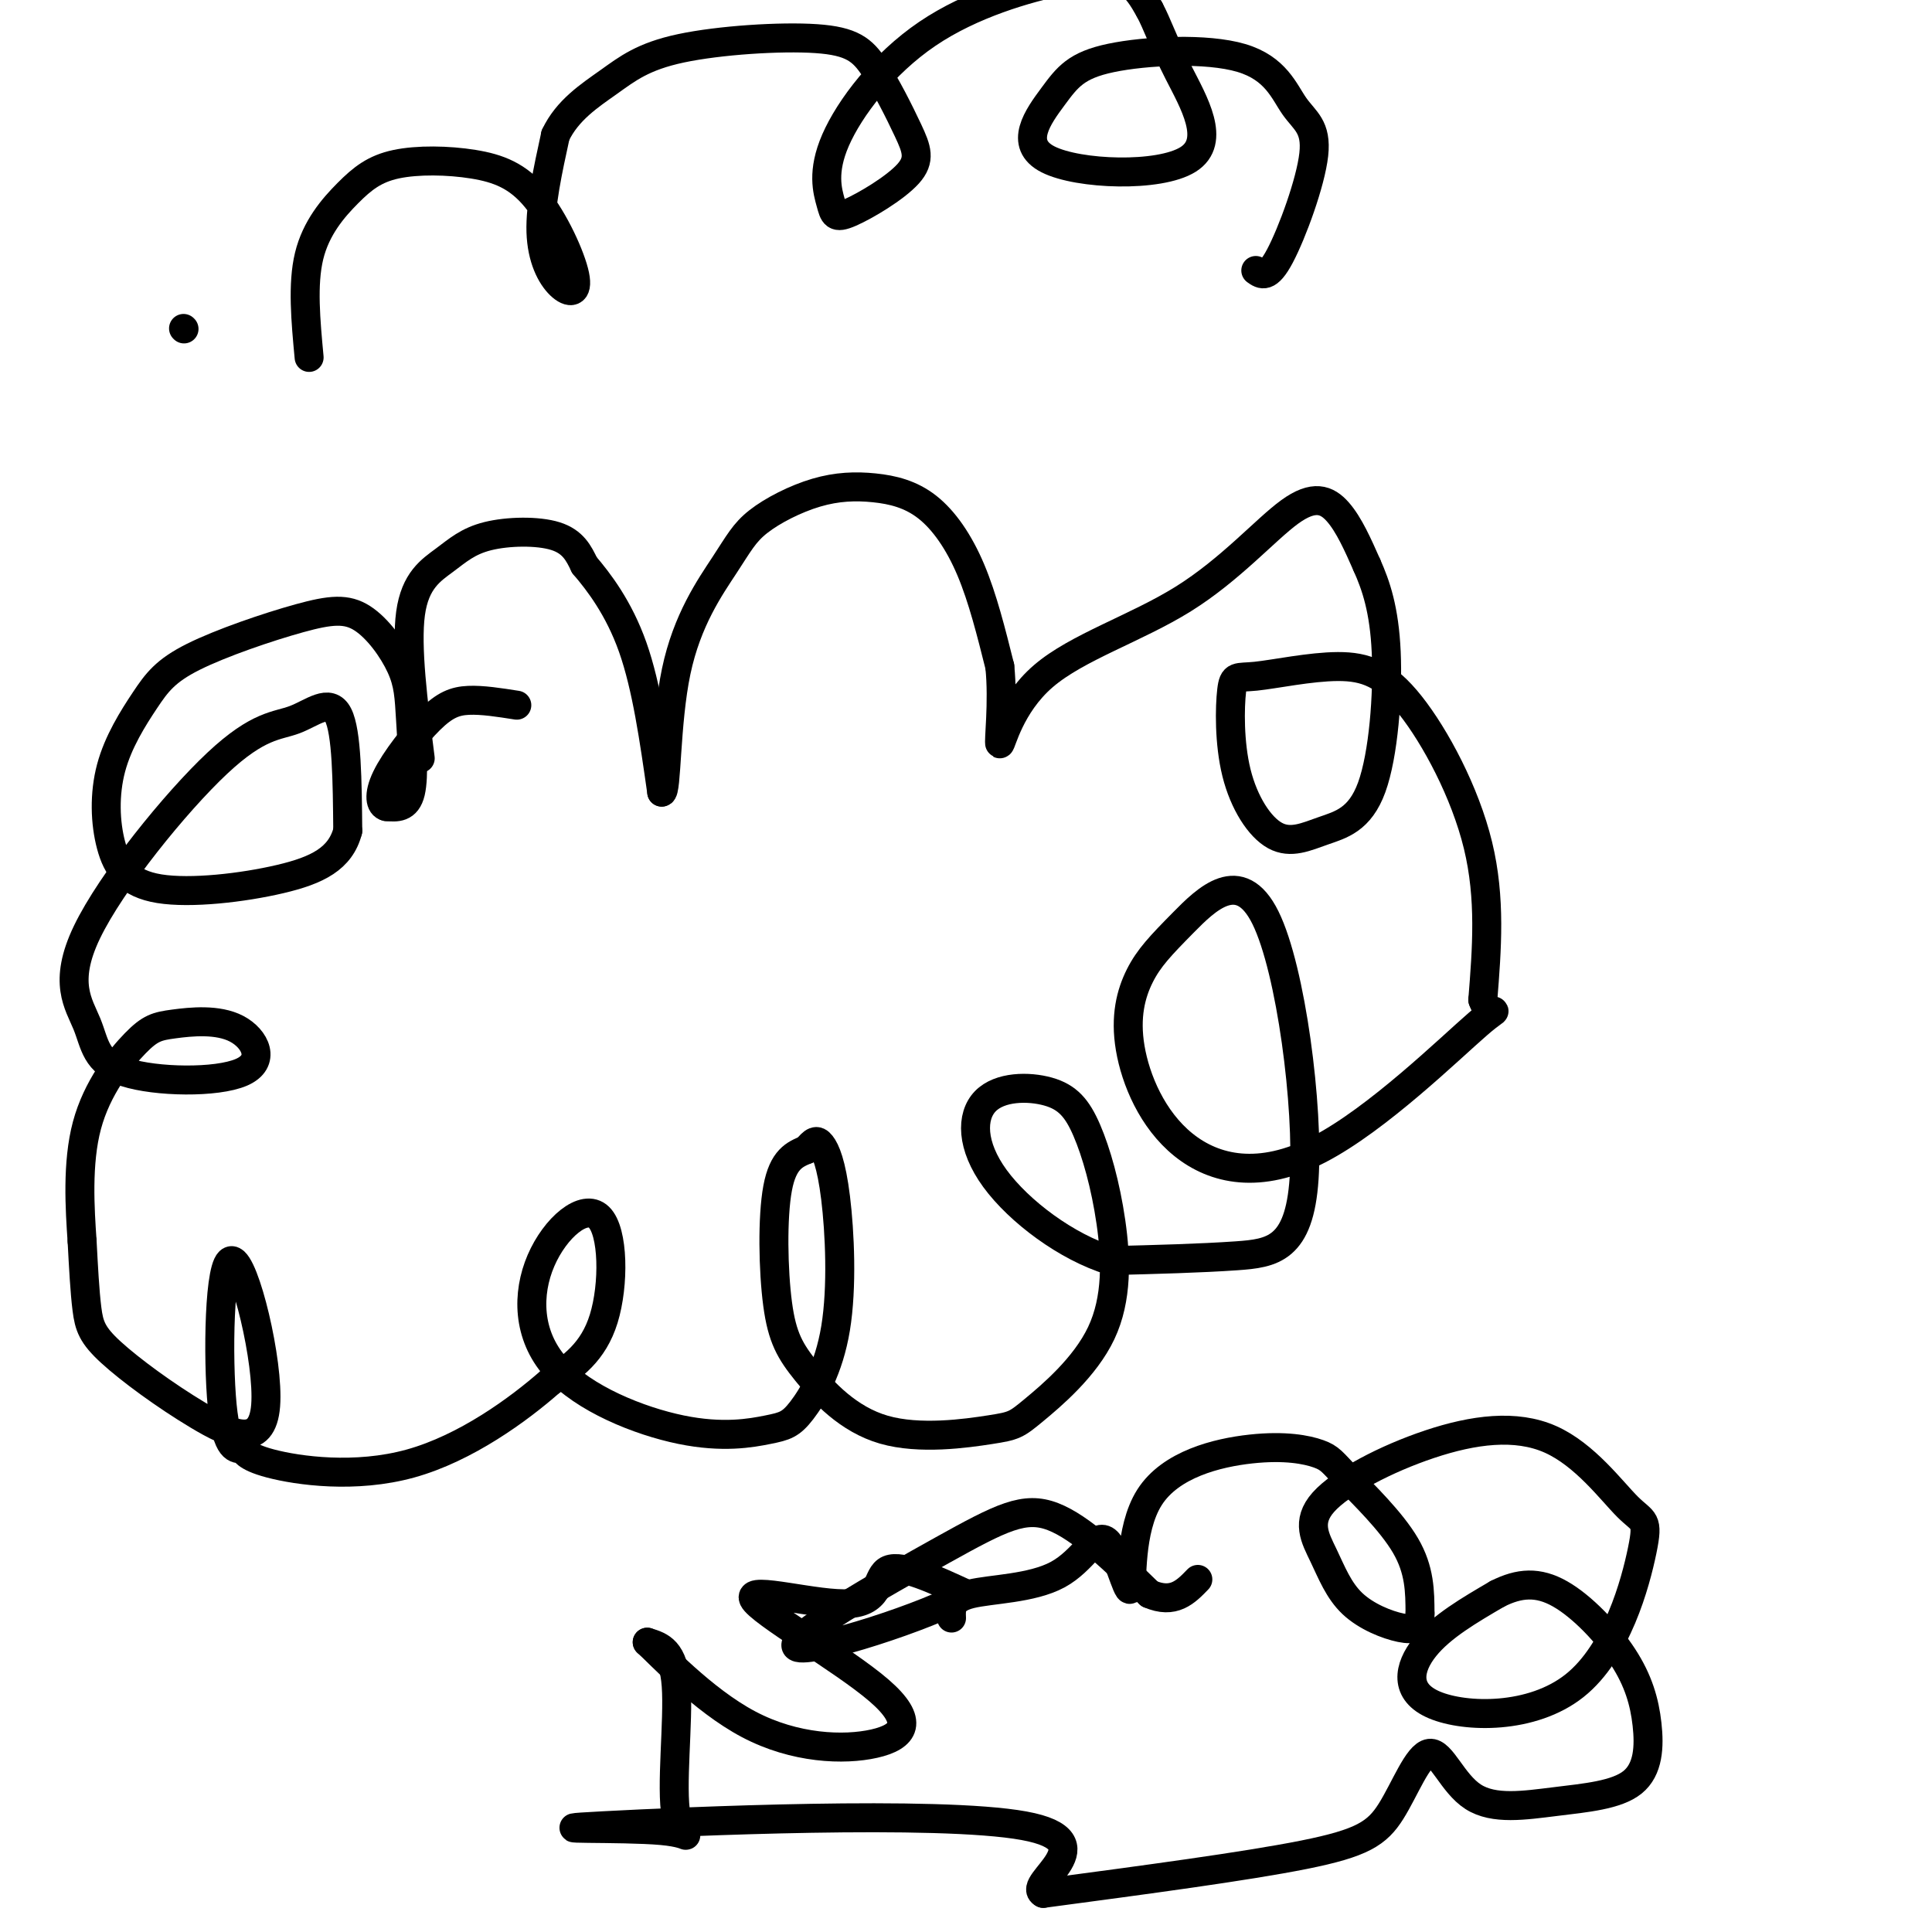 <svg viewBox='0 0 400 400' version='1.1' xmlns='http://www.w3.org/2000/svg' xmlns:xlink='http://www.w3.org/1999/xlink'><g fill='none' stroke='#000000' stroke-width='6' stroke-linecap='round' stroke-linejoin='round'><path d='M87,157c-1.467,-11.576 -2.935,-23.152 -2,-30c0.935,-6.848 4.271,-8.970 7,-11c2.729,-2.030 4.850,-3.970 9,-5c4.150,-1.030 10.329,-1.152 14,0c3.671,1.152 4.836,3.576 6,6'/><path d='M121,117c2.889,3.378 7.111,8.822 10,17c2.889,8.178 4.444,19.089 6,30'/><path d='M137,164c1.074,0.192 0.757,-14.328 3,-25c2.243,-10.672 7.044,-17.494 10,-22c2.956,-4.506 4.067,-6.694 7,-9c2.933,-2.306 7.686,-4.728 12,-6c4.314,-1.272 8.187,-1.392 12,-1c3.813,0.392 7.565,1.298 11,4c3.435,2.702 6.553,7.201 9,13c2.447,5.799 4.224,12.900 6,20'/><path d='M207,138c0.768,7.383 -0.312,15.841 0,16c0.312,0.159 2.017,-7.982 9,-14c6.983,-6.018 19.243,-9.912 29,-16c9.757,-6.088 17.012,-14.370 22,-18c4.988,-3.630 7.711,-2.609 10,0c2.289,2.609 4.145,6.804 6,11'/><path d='M283,117c1.888,4.211 3.609,9.240 4,18c0.391,8.760 -0.548,21.253 -3,28c-2.452,6.747 -6.418,7.747 -10,9c-3.582,1.253 -6.781,2.757 -10,1c-3.219,-1.757 -6.456,-6.775 -8,-13c-1.544,-6.225 -1.393,-13.658 -1,-17c0.393,-3.342 1.028,-2.592 5,-3c3.972,-0.408 11.281,-1.975 17,-2c5.719,-0.025 9.847,1.493 15,8c5.153,6.507 11.329,18.002 14,29c2.671,10.998 1.835,21.499 1,32'/><path d='M307,207c1.524,4.561 4.835,-0.038 -1,5c-5.835,5.038 -20.816,19.712 -33,26c-12.184,6.288 -21.572,4.188 -28,-1c-6.428,-5.188 -9.895,-13.465 -11,-20c-1.105,-6.535 0.151,-11.328 2,-15c1.849,-3.672 4.291,-6.224 9,-11c4.709,-4.776 11.685,-11.775 17,-1c5.315,10.775 8.969,39.324 8,54c-0.969,14.676 -6.563,15.479 -14,16c-7.437,0.521 -16.719,0.761 -26,1'/><path d='M230,261c-9.155,-2.776 -19.042,-10.215 -24,-17c-4.958,-6.785 -4.987,-12.914 -2,-16c2.987,-3.086 8.990,-3.128 13,-2c4.010,1.128 6.026,3.428 8,8c1.974,4.572 3.904,11.417 5,19c1.096,7.583 1.358,15.904 -2,23c-3.358,7.096 -10.335,12.968 -14,16c-3.665,3.032 -4.016,3.224 -9,4c-4.984,0.776 -14.601,2.136 -22,0c-7.399,-2.136 -12.581,-7.768 -16,-12c-3.419,-4.232 -5.074,-7.062 -6,-14c-0.926,-6.938 -1.122,-17.982 0,-24c1.122,-6.018 3.561,-7.009 6,-8'/><path d='M167,238c1.452,-1.763 2.080,-2.169 3,-1c0.920,1.169 2.130,3.915 3,11c0.870,7.085 1.400,18.509 0,27c-1.400,8.491 -4.729,14.050 -7,17c-2.271,2.950 -3.484,3.293 -7,4c-3.516,0.707 -9.334,1.778 -18,0c-8.666,-1.778 -20.181,-6.405 -26,-13c-5.819,-6.595 -5.941,-15.160 -3,-22c2.941,-6.840 8.946,-11.957 12,-9c3.054,2.957 3.158,13.988 1,21c-2.158,7.012 -6.579,10.006 -11,13'/><path d='M114,286c-6.591,5.808 -17.568,13.828 -29,17c-11.432,3.172 -23.318,1.496 -29,0c-5.682,-1.496 -5.160,-2.812 -6,-3c-0.840,-0.188 -3.044,0.751 -4,-9c-0.956,-9.751 -0.666,-30.194 2,-30c2.666,0.194 7.706,21.024 7,30c-0.706,8.976 -7.158,6.097 -14,2c-6.842,-4.097 -14.073,-9.411 -18,-13c-3.927,-3.589 -4.551,-5.454 -5,-9c-0.449,-3.546 -0.725,-8.773 -1,-14'/><path d='M17,257c-0.454,-6.630 -1.087,-16.203 1,-24c2.087,-7.797 6.896,-13.816 10,-17c3.104,-3.184 4.505,-3.532 8,-4c3.495,-0.468 9.085,-1.056 13,1c3.915,2.056 6.156,6.757 1,9c-5.156,2.243 -17.710,2.029 -24,0c-6.290,-2.029 -6.316,-5.871 -8,-10c-1.684,-4.129 -5.026,-8.543 0,-19c5.026,-10.457 18.419,-26.958 27,-35c8.581,-8.042 12.349,-7.627 16,-9c3.651,-1.373 7.186,-4.535 9,-1c1.814,3.535 1.907,13.768 2,24'/><path d='M72,172c-1.500,5.766 -6.251,8.180 -14,10c-7.749,1.820 -18.496,3.047 -25,2c-6.504,-1.047 -8.764,-4.368 -10,-9c-1.236,-4.632 -1.447,-10.576 0,-16c1.447,-5.424 4.552,-10.327 7,-14c2.448,-3.673 4.238,-6.117 10,-9c5.762,-2.883 15.495,-6.205 22,-8c6.505,-1.795 9.782,-2.064 13,0c3.218,2.064 6.378,6.460 8,10c1.622,3.540 1.706,6.222 2,11c0.294,4.778 0.798,11.651 0,15c-0.798,3.349 -2.899,3.175 -5,3'/><path d='M80,167c-1.223,-0.234 -1.781,-2.321 0,-6c1.781,-3.679 5.903,-8.952 9,-12c3.097,-3.048 5.171,-3.871 8,-4c2.829,-0.129 6.415,0.435 10,1'/><path d='M197,335c-0.087,-1.989 -0.173,-3.979 4,-5c4.173,-1.021 12.606,-1.074 18,-4c5.394,-2.926 7.749,-8.726 10,-7c2.251,1.726 4.397,10.978 5,10c0.603,-0.978 -0.336,-12.186 4,-19c4.336,-6.814 13.946,-9.235 21,-10c7.054,-0.765 11.550,0.125 14,1c2.450,0.875 2.852,1.736 6,5c3.148,3.264 9.042,8.933 12,14c2.958,5.067 2.979,9.534 3,14'/><path d='M294,334c0.087,3.021 -1.197,3.575 -4,3c-2.803,-0.575 -7.125,-2.279 -10,-5c-2.875,-2.721 -4.303,-6.458 -6,-10c-1.697,-3.542 -3.663,-6.890 0,-11c3.663,-4.110 12.957,-8.982 22,-12c9.043,-3.018 17.836,-4.183 25,-1c7.164,3.183 12.697,10.715 16,14c3.303,3.285 4.374,2.322 3,9c-1.374,6.678 -5.193,20.996 -14,28c-8.807,7.004 -22.602,6.693 -29,4c-6.398,-2.693 -5.399,-7.770 -2,-12c3.399,-4.230 9.200,-7.615 15,-11'/><path d='M310,330c4.556,-2.311 8.447,-2.590 13,0c4.553,2.590 9.767,8.047 13,13c3.233,4.953 4.486,9.402 5,14c0.514,4.598 0.290,9.344 -3,12c-3.290,2.656 -9.647,3.222 -16,4c-6.353,0.778 -12.702,1.769 -17,-1c-4.298,-2.769 -6.544,-9.299 -9,-9c-2.456,0.299 -5.123,7.427 -8,12c-2.877,4.573 -5.965,6.592 -18,9c-12.035,2.408 -33.018,5.204 -54,8'/><path d='M216,392c-3.796,-1.933 13.713,-10.765 -4,-14c-17.713,-3.235 -70.647,-0.872 -87,0c-16.353,0.872 3.874,0.254 12,1c8.126,0.746 4.149,2.855 3,-3c-1.149,-5.855 0.529,-19.673 0,-27c-0.529,-7.327 -3.264,-8.164 -6,-9'/><path d='M134,340c2.402,2.123 11.406,11.930 21,17c9.594,5.070 19.778,5.402 26,4c6.222,-1.402 8.482,-4.539 1,-11c-7.482,-6.461 -24.707,-16.247 -26,-19c-1.293,-2.753 13.344,1.528 20,1c6.656,-0.528 5.330,-5.865 8,-7c2.670,-1.135 9.335,1.933 16,5'/><path d='M200,330c-6.967,4.314 -32.383,12.600 -35,11c-2.617,-1.600 17.565,-13.085 30,-20c12.435,-6.915 17.124,-9.262 23,-7c5.876,2.262 12.938,9.131 20,16'/><path d='M238,330c5.000,2.167 7.500,-0.417 10,-3'/><path d='M38,68c0.000,0.000 0.100,0.100 0.1,0.1'/><path d='M64,74c-0.709,-7.579 -1.419,-15.158 0,-21c1.419,-5.842 4.965,-9.947 8,-13c3.035,-3.053 5.559,-5.053 10,-6c4.441,-0.947 10.798,-0.840 16,0c5.202,0.840 9.247,2.413 13,7c3.753,4.587 7.212,12.188 8,16c0.788,3.812 -1.096,3.834 -3,2c-1.904,-1.834 -3.830,-5.524 -4,-11c-0.170,-5.476 1.415,-12.738 3,-20'/><path d='M115,28c2.456,-5.206 7.094,-8.222 11,-11c3.906,-2.778 7.078,-5.318 15,-7c7.922,-1.682 20.592,-2.505 28,-2c7.408,0.505 9.553,2.338 12,6c2.447,3.662 5.197,9.151 7,13c1.803,3.849 2.659,6.056 0,9c-2.659,2.944 -8.834,6.624 -12,8c-3.166,1.376 -3.324,0.449 -4,-2c-0.676,-2.449 -1.872,-6.419 1,-13c2.872,-6.581 9.811,-15.774 19,-22c9.189,-6.226 20.628,-9.484 28,-11c7.372,-1.516 10.678,-1.290 13,0c2.322,1.290 3.661,3.645 5,6'/><path d='M238,2c1.542,2.828 2.895,6.899 6,13c3.105,6.101 7.960,14.232 2,18c-5.960,3.768 -22.736,3.172 -29,0c-6.264,-3.172 -2.015,-8.921 1,-13c3.015,-4.079 4.796,-6.489 12,-8c7.204,-1.511 19.831,-2.123 27,0c7.169,2.123 8.880,6.981 11,10c2.120,3.019 4.648,4.197 4,10c-0.648,5.803 -4.471,16.229 -7,21c-2.529,4.771 -3.765,3.885 -5,3'/></g>
</svg>